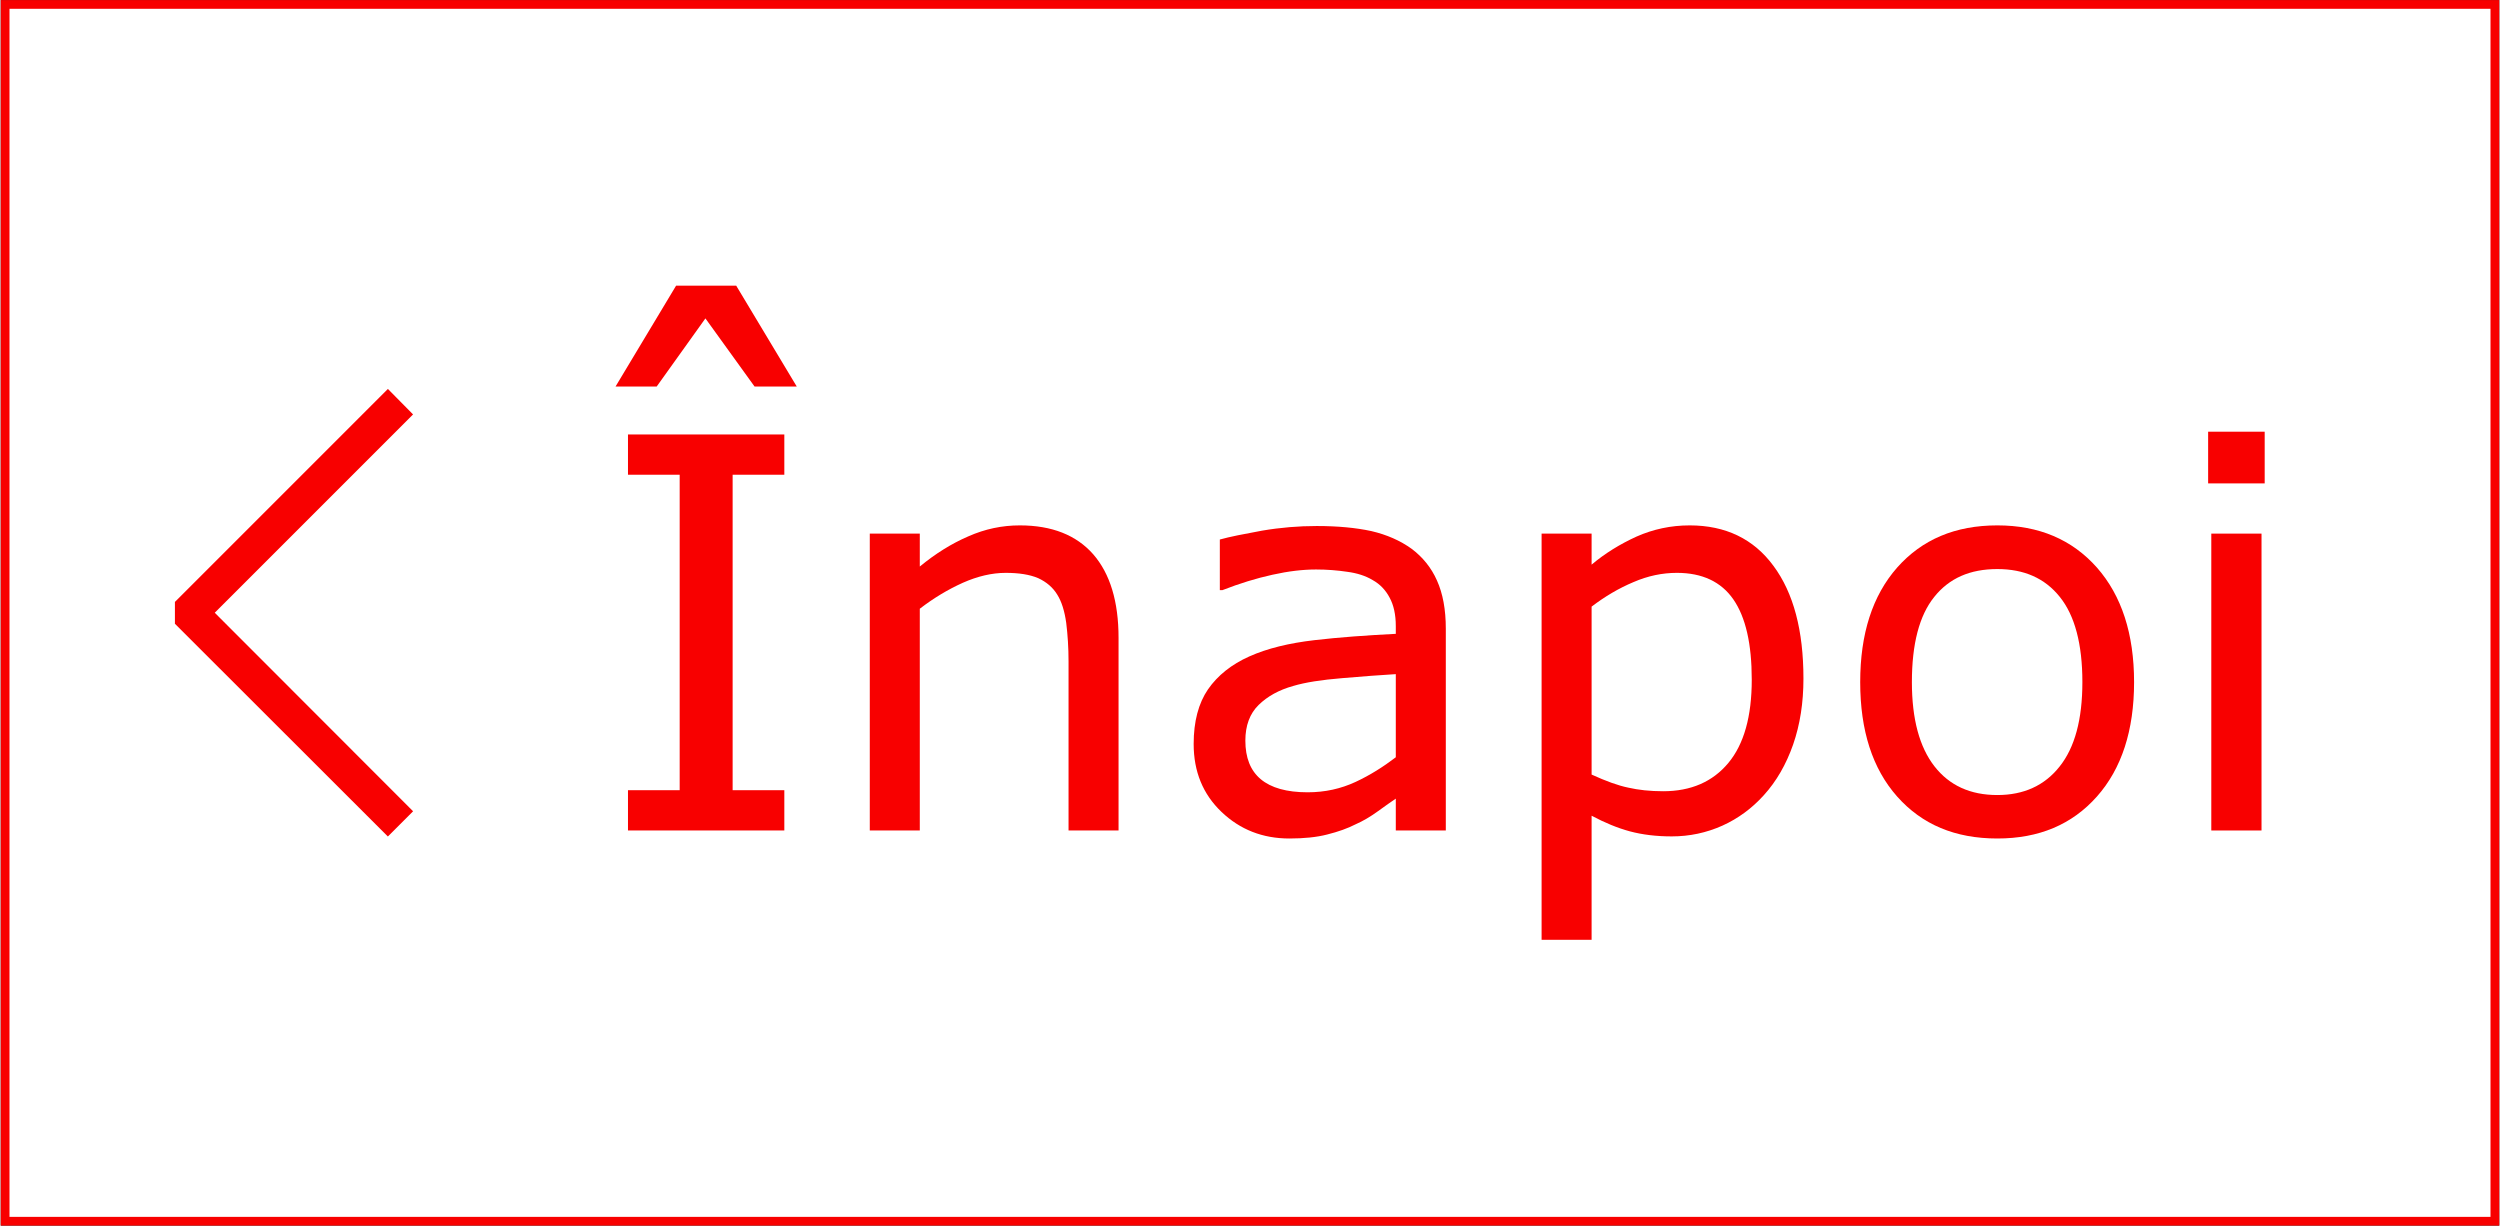 <?xml version="1.0" encoding="UTF-8"?>
<!DOCTYPE svg PUBLIC "-//W3C//DTD SVG 1.1//EN" "http://www.w3.org/Graphics/SVG/1.1/DTD/svg11.dtd">
<!-- Creator: CorelDRAW X6 -->
<svg xmlns="http://www.w3.org/2000/svg" xml:space="preserve" width="257px" height="126px" version="1.1" style="shape-rendering:geometricPrecision; text-rendering:geometricPrecision; image-rendering:optimizeQuality; fill-rule:evenodd; clip-rule:evenodd"
viewBox="0 0 11842 5809"
 xmlns:xlink="http://www.w3.org/1999/xlink">
 <rect x="0" y="0" width="11842" height="5809" fill="#333333" stroke="none"/>
 <defs>
  <style type="text/css">
   <![CDATA[
    .str0 {stroke:#F80000;stroke-width:41.524}
    .str1 {stroke:#F80000;stroke-width:54.493}
    .fil2 {fill:#F80000}
    .fil0 {fill:white}
    .fil1 {fill:#F80000;fill-rule:nonzero}
   ]]>
  </style>
 </defs>
 <g id="Layer_x0020_1">
  <rect class="fil0 str0" x="21" y="21" width="11800" height="5767"/>
  <path class="fil1" d="M3714 3936l-741 0 0 -191 245 0 0 -1495 -245 0 0 -191 741 0 0 191 -245 0 0 1495 245 0 0 191zm59 -2104l-200 0 -233 -323 -231 323 -195 0 287 -478 285 0 287 478z"/>
  <path id="1" class="fil1" d="M5298 3936l-237 0 0 -802c0,-64 -4,-125 -11,-182 -8,-57 -22,-101 -42,-133 -21,-35 -52,-61 -91,-79 -40,-17 -91,-25 -154,-25 -65,0 -133,16 -203,47 -71,32 -139,73 -204,123l0 1051 -237 0 0 -1407 237 0 0 156c74,-61 151,-109 230,-143 79,-35 160,-52 244,-52 152,0 268,46 348,137 80,92 120,224 120,396l0 913z"/>
  <path id="2" class="fil1" d="M6849 3936l-237 0 0 -151c-21,14 -49,34 -85,60 -36,26 -70,46 -104,61 -39,20 -84,36 -136,49 -50,13 -111,19 -179,19 -127,0 -234,-42 -322,-126 -88,-84 -132,-191 -132,-322 0,-107 23,-193 68,-259 46,-66 111,-118 196,-156 85,-38 188,-63 308,-77 120,-14 248,-23 386,-30l0 -37c0,-54 -10,-99 -29,-134 -19,-36 -45,-64 -81,-84 -33,-20 -74,-33 -120,-39 -47,-7 -96,-11 -148,-11 -62,0 -131,8 -207,25 -77,17 -155,41 -237,73l-12 0 0 -240c46,-13 113,-26 200,-42 88,-15 174,-22 259,-22 99,0 185,8 259,24 73,17 137,45 191,84 52,39 93,89 120,150 28,62 42,138 42,229l0 956zm-237 -347l0 -394c-72,4 -157,11 -254,19 -98,8 -175,20 -232,37 -68,19 -122,49 -164,90 -42,41 -63,98 -63,169 0,81 24,142 73,183 49,41 123,62 222,62 83,0 158,-17 227,-49 69,-32 132,-72 191,-117z"/>
  <path id="3" class="fil1" d="M8544 3216c0,114 -16,218 -49,313 -33,94 -79,174 -139,240 -56,62 -121,110 -196,144 -76,34 -156,51 -240,51 -73,0 -139,-8 -199,-24 -59,-16 -119,-41 -181,-74l0 588 -237 0 0 -1925 237 0 0 147c63,-53 134,-97 213,-133 79,-35 163,-53 252,-53 170,0 303,64 397,192 95,128 142,306 142,534zm-245 5c0,-170 -29,-296 -87,-380 -58,-84 -148,-126 -268,-126 -68,0 -137,14 -206,44 -69,29 -135,68 -198,116l0 796c68,31 125,52 174,62 48,11 103,17 165,17 132,0 235,-45 309,-134 74,-89 111,-220 111,-395z"/>
  <path id="4" class="fil1" d="M10111 3233c0,229 -59,410 -176,542 -118,133 -275,199 -472,199 -200,0 -357,-66 -475,-199 -117,-132 -175,-313 -175,-542 0,-229 58,-410 175,-543 118,-133 275,-200 475,-200 197,0 354,67 472,200 117,133 176,314 176,543zm-245 0c0,-181 -36,-316 -107,-404 -71,-89 -170,-132 -296,-132 -129,0 -228,43 -299,132 -71,88 -106,223 -106,404 0,175 36,308 107,399 71,91 170,136 298,136 125,0 224,-45 295,-135 72,-90 108,-223 108,-400z"/>
  <path id="5" class="fil1" d="M10730 2291l-268 0 0 -245 268 0 0 245zm-15 1645l-238 0 0 -1407 238 0 0 1407z"/>
  <polygon class="fil2 str1" points="1835,1882 853,2864 853,2945 1835,3926 1916,3845 976,2904 1916,1964 1835,1882 "/>
 </g>
</svg>
